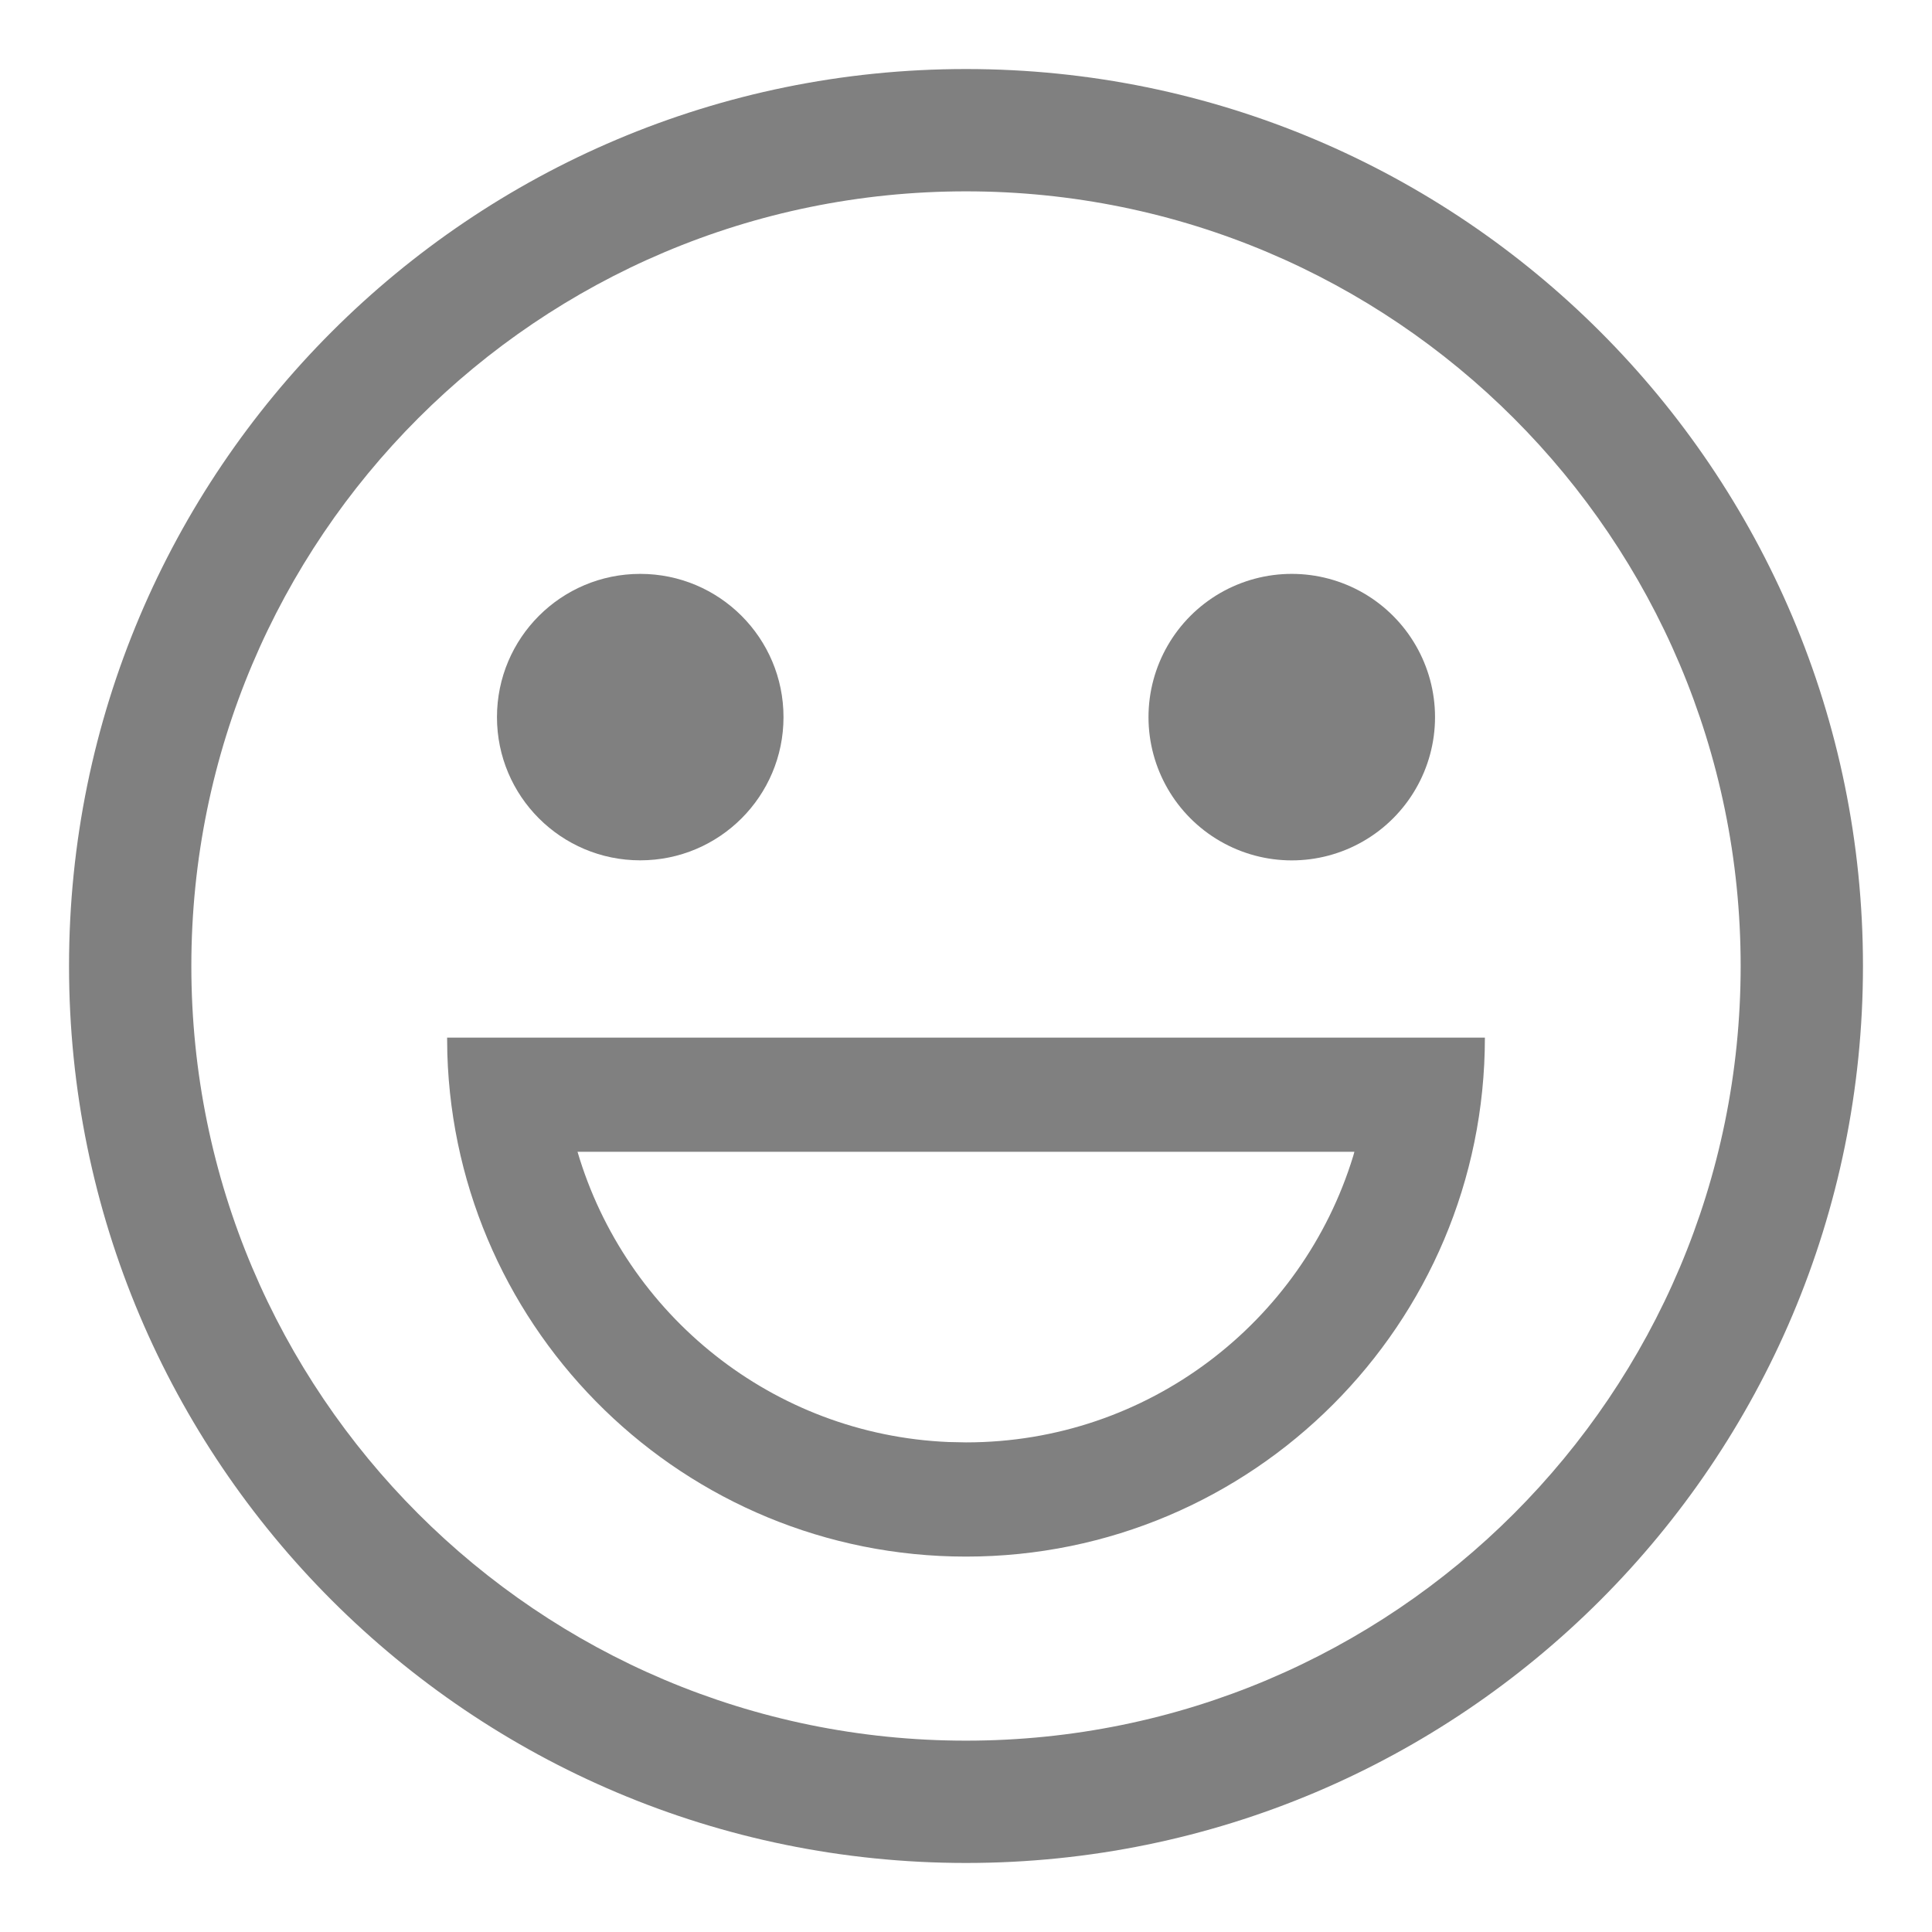 <?xml version="1.0" encoding="UTF-8"?>
<svg width="26px" height="26px" viewBox="0 0 26 26" version="1.1" xmlns="http://www.w3.org/2000/svg" xmlns:xlink="http://www.w3.org/1999/xlink">
    <title>smile</title>
    <g id="草稿" stroke="none" stroke-width="1" fill="none" fill-rule="evenodd">
        <g id="画板" transform="translate(-1487, -138)">
            <g id="smile" transform="translate(1487, 138)">
                <g id="编组-4" transform="translate(0.929, 0.929)"></g>
                <g id="编组-9">
                    <rect id="矩形备份-4" fill-opacity="0" fill="#D8D8D8" x="0" y="0" width="26" height="26"></rect>
                    <rect id="矩形备份-15" fill-opacity="0" fill="#FFFFFF" x="0" y="0" width="26" height="26"></rect>
                    <path d="M13,0.929 C19.667,0.929 25.071,6.333 25.071,13 C25.071,19.667 19.667,25.071 13,25.071 C6.333,25.071 0.929,19.667 0.929,13 C0.929,6.333 6.333,0.929 13,0.929 Z M13,2.575 C7.242,2.575 2.575,7.242 2.575,13 C2.575,18.758 7.242,23.425 13,23.425 C18.758,23.425 23.425,18.758 23.425,13 C23.425,7.242 18.758,2.575 13,2.575 Z" id="椭圆形备份-2" fill="#808080" fill-rule="nonzero"></path>
                    <path d="M6.688,9.651 C6.688,10.715 7.551,11.578 8.616,11.578 C9.681,11.578 10.544,10.715 10.544,9.651 C10.544,8.586 9.681,7.723 8.616,7.723 C7.551,7.723 6.688,8.586 6.688,9.651 Z" id="路径" fill="#808080" fill-rule="nonzero"></path>
                    <path d="M15.456,9.651 C15.456,10.339 15.824,10.976 16.42,11.32 C17.017,11.665 17.751,11.665 18.348,11.32 C18.944,10.976 19.312,10.339 19.312,9.651 C19.312,8.962 18.944,8.326 18.348,7.981 C17.751,7.637 17.017,7.637 16.42,7.981 C15.824,8.326 15.456,8.962 15.456,9.651 Z" id="路径" fill="#808080" fill-rule="nonzero"></path>
                    <path d="M19.983,13.964 C19.983,17.821 16.857,20.948 13,20.948 C9.216,20.948 6.135,17.938 6.02,14.182 L6.017,13.964 L19.983,13.964 Z M18.227,15.5 L7.772,15.5 C8.419,17.695 10.399,19.305 12.762,19.406 L13,19.411 C15.454,19.411 17.529,17.788 18.211,15.557 L18.227,15.5 Z" id="路径" fill="#808080" fill-rule="nonzero"></path>
                </g>
            </g>
        </g>
    </g>
</svg>
